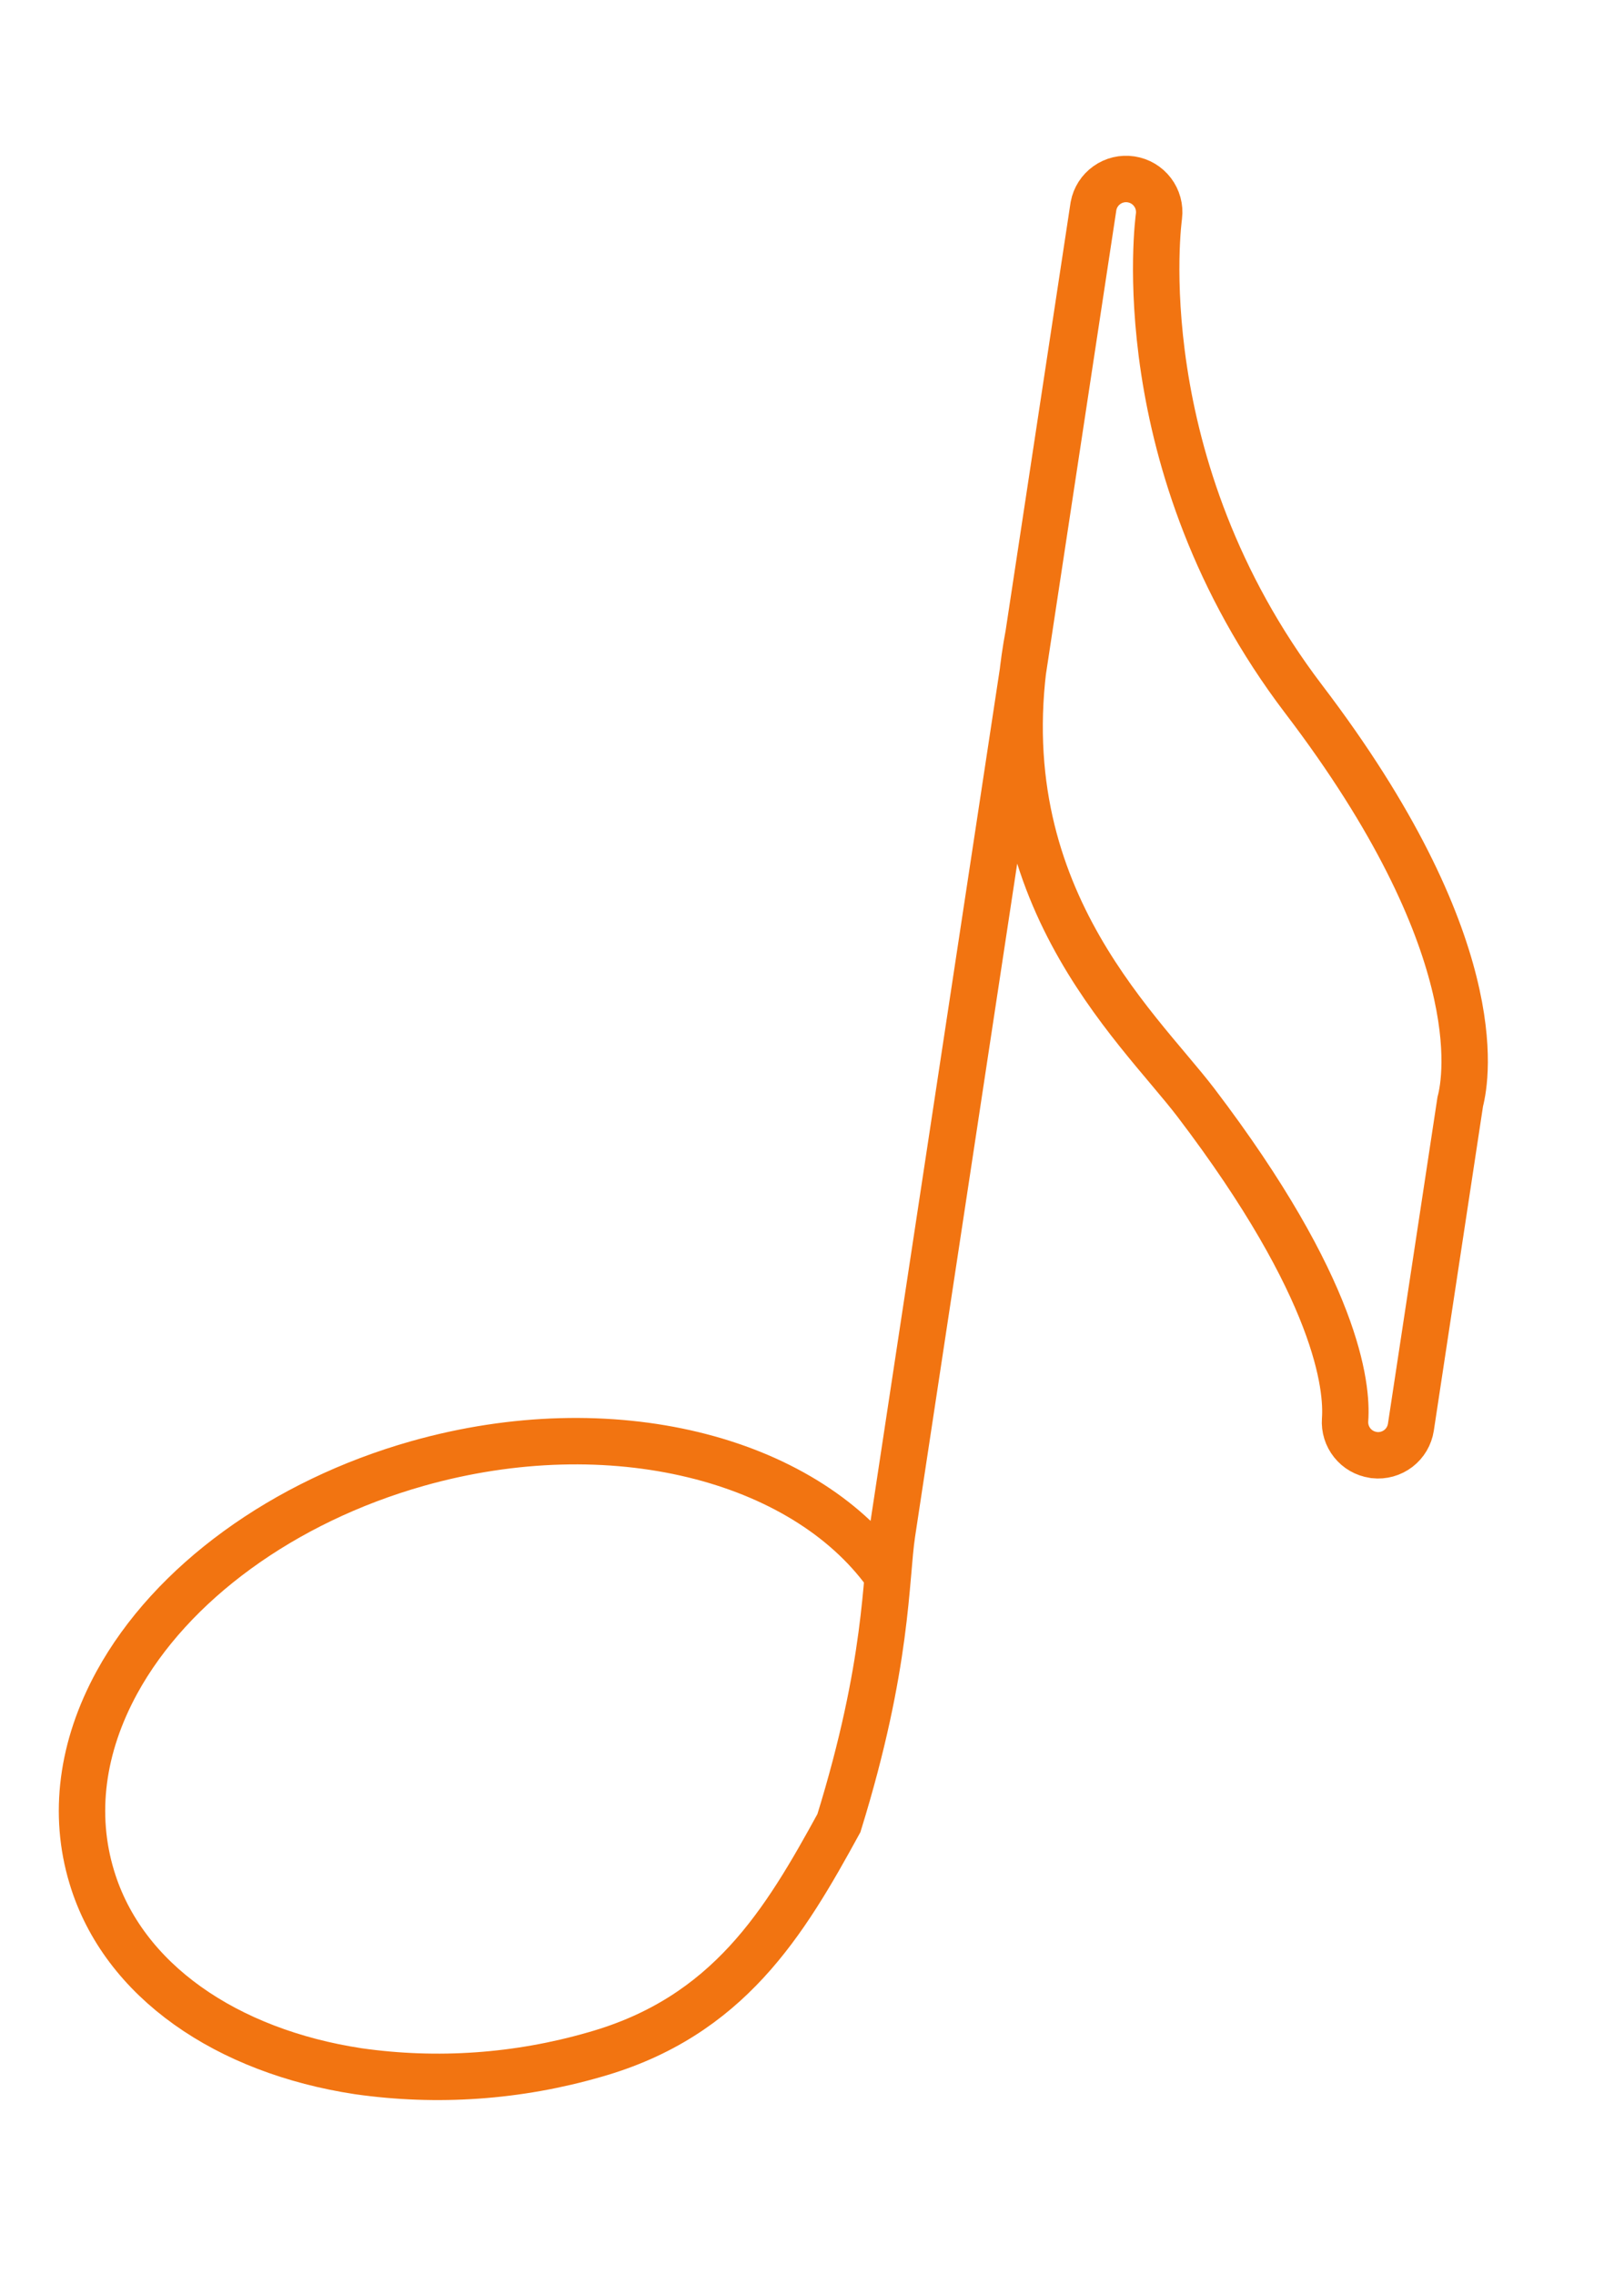 <?xml version="1.0" encoding="UTF-8"?> <svg xmlns="http://www.w3.org/2000/svg" width="35" height="49" viewBox="0 0 35 49" fill="none"> <path d="M19.227 33.026C19.079 34.001 19.146 35.825 18.08 39.267C16.911 41.402 15.703 43.436 12.816 44.253C11.162 44.731 9.426 44.854 7.721 44.611C4.9 44.183 2.651 42.671 1.977 40.425C1.57 39.078 1.758 37.628 2.521 36.234C3.69 34.099 6.111 32.338 8.998 31.522C13.17 30.343 17.292 31.404 19.096 33.889L23.567 4.437C23.601 4.255 23.704 4.094 23.855 3.987C24.006 3.879 24.193 3.835 24.376 3.863C24.559 3.891 24.724 3.988 24.837 4.136C24.949 4.283 25 4.468 24.978 4.652C24.97 4.704 24.24 9.992 28.097 15.06C32.095 20.305 31.613 23.189 31.471 23.728L30.407 30.739C30.379 30.922 30.282 31.086 30.136 31.198C29.989 31.31 29.805 31.361 29.622 31.341L29.594 31.336C29.416 31.309 29.255 31.217 29.143 31.076C29.031 30.936 28.976 30.759 28.989 30.58C29.041 29.865 28.831 27.765 25.774 23.749C24.483 22.061 21.14 19.105 22.168 13.654" stroke="#F27411" stroke-miterlimit="10"></path> </svg> 